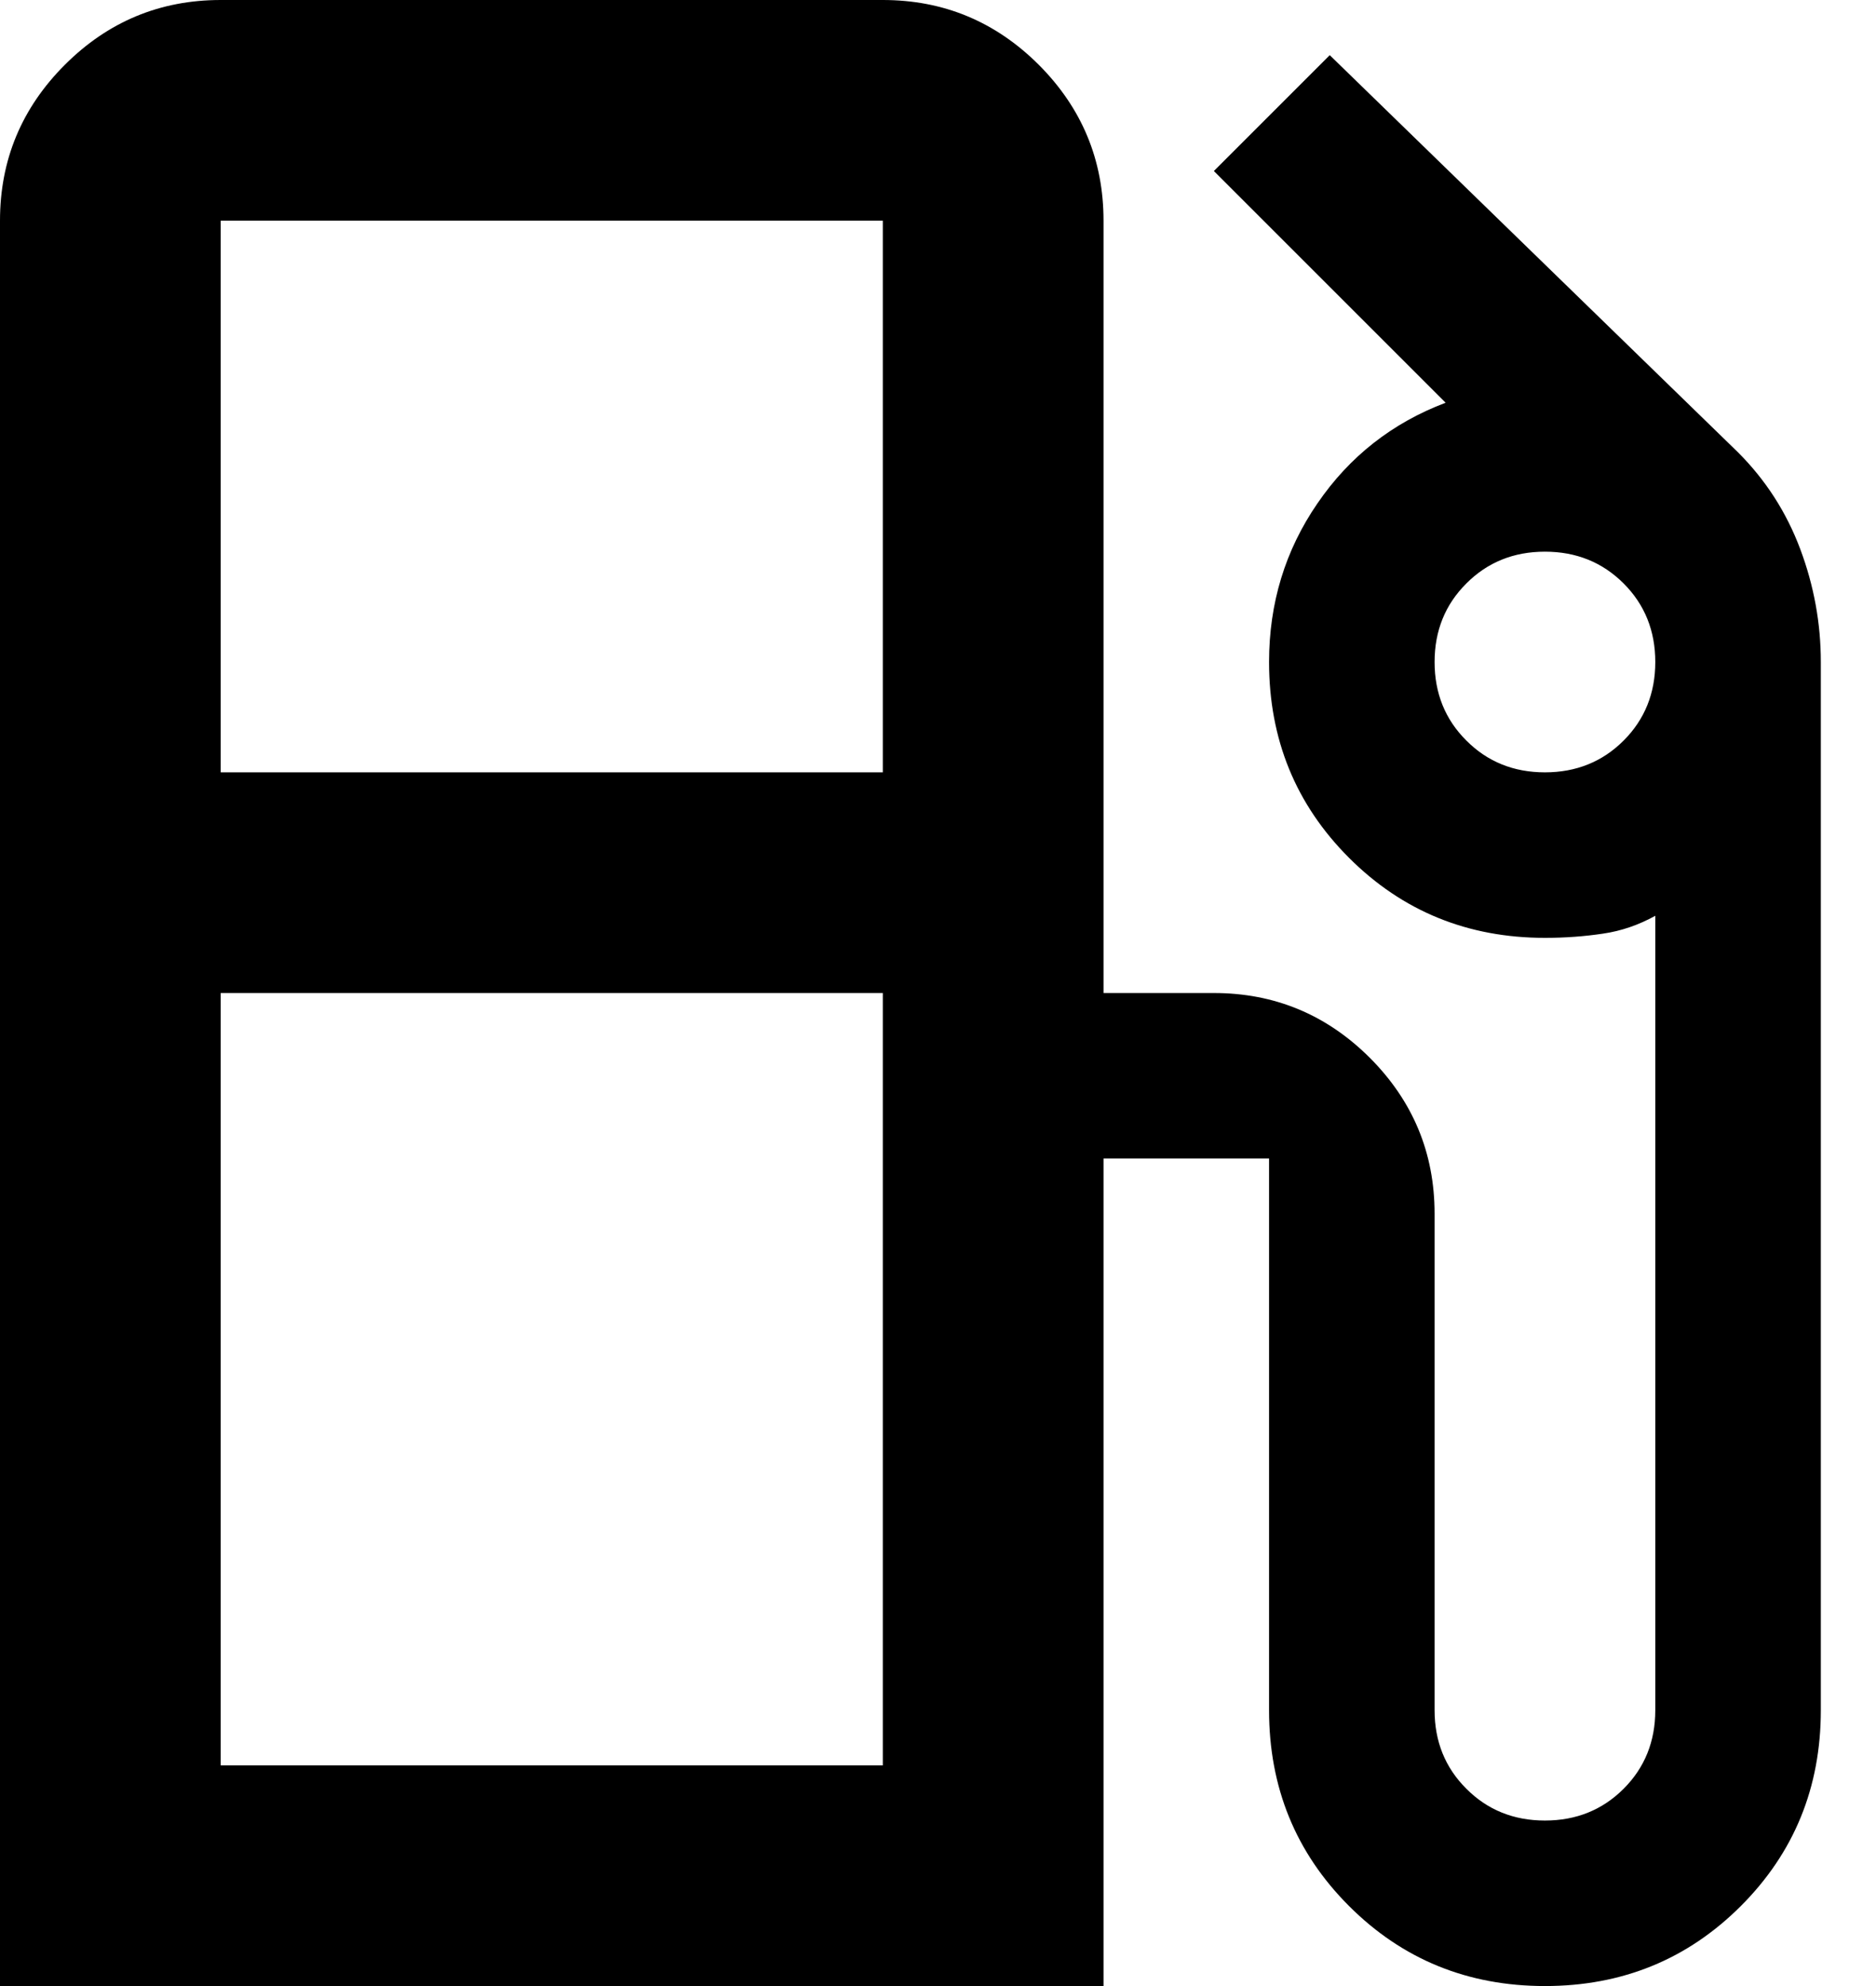 <?xml version="1.0" encoding="UTF-8" standalone="no"?>
<!DOCTYPE svg PUBLIC "-//W3C//DTD SVG 1.1//EN" "http://www.w3.org/Graphics/SVG/1.1/DTD/svg11.dtd">
<svg width="100%" height="100%" viewBox="0 0 17 18" version="1.1" xmlns="http://www.w3.org/2000/svg" xmlns:xlink="http://www.w3.org/1999/xlink" xml:space="preserve" xmlns:serif="http://www.serif.com/" style="fill-rule:evenodd;clip-rule:evenodd;stroke-linejoin:round;stroke-miterlimit:2;">
    <g transform="matrix(1,0,0,1,-854.526,-696.87)">
        <g transform="matrix(1,0,0,1,850.526,693.87)">
            <path d="M4,21L4,5C4,4.45 4.196,3.979 4.588,3.587C4.979,3.196 5.45,3 6,3L12,3C12.55,3 13.021,3.196 13.413,3.587C13.804,3.979 14,4.45 14,5L14,12L15,12C15.55,12 16.021,12.196 16.413,12.587C16.804,12.979 17,13.45 17,14L17,18.5C17,18.783 17.096,19.021 17.288,19.212C17.479,19.404 17.717,19.5 18,19.5C18.283,19.5 18.521,19.404 18.713,19.212C18.904,19.021 19,18.783 19,18.5L19,11.3C18.85,11.383 18.692,11.438 18.525,11.462C18.358,11.487 18.183,11.5 18,11.5C17.3,11.5 16.708,11.258 16.225,10.775C15.742,10.292 15.5,9.7 15.5,9C15.5,8.467 15.646,7.988 15.938,7.563C16.229,7.137 16.617,6.833 17.1,6.65L15,4.55L16.05,3.5L19.75,7.1C20,7.35 20.188,7.642 20.313,7.975C20.438,8.308 20.5,8.65 20.5,9L20.5,18.5C20.5,19.2 20.258,19.792 19.775,20.275C19.292,20.758 18.7,21 18,21C17.3,21 16.708,20.758 16.225,20.275C15.742,19.792 15.5,19.2 15.5,18.5L15.5,13.5L14,13.5L14,21L4,21ZM6,10L12,10L12,5L6,5L6,10ZM18,10C18.283,10 18.521,9.904 18.713,9.712C18.904,9.521 19,9.283 19,9C19,8.717 18.904,8.479 18.713,8.288C18.521,8.096 18.283,8 18,8C17.717,8 17.479,8.096 17.288,8.288C17.096,8.479 17,8.717 17,9C17,9.283 17.096,9.521 17.288,9.712C17.479,9.904 17.717,10 18,10ZM6,19L12,19L12,12L6,12L6,19ZM12,19L6,19L12,19Z" style="fill-rule:nonzero;"/>
        </g>
    </g>
</svg>

